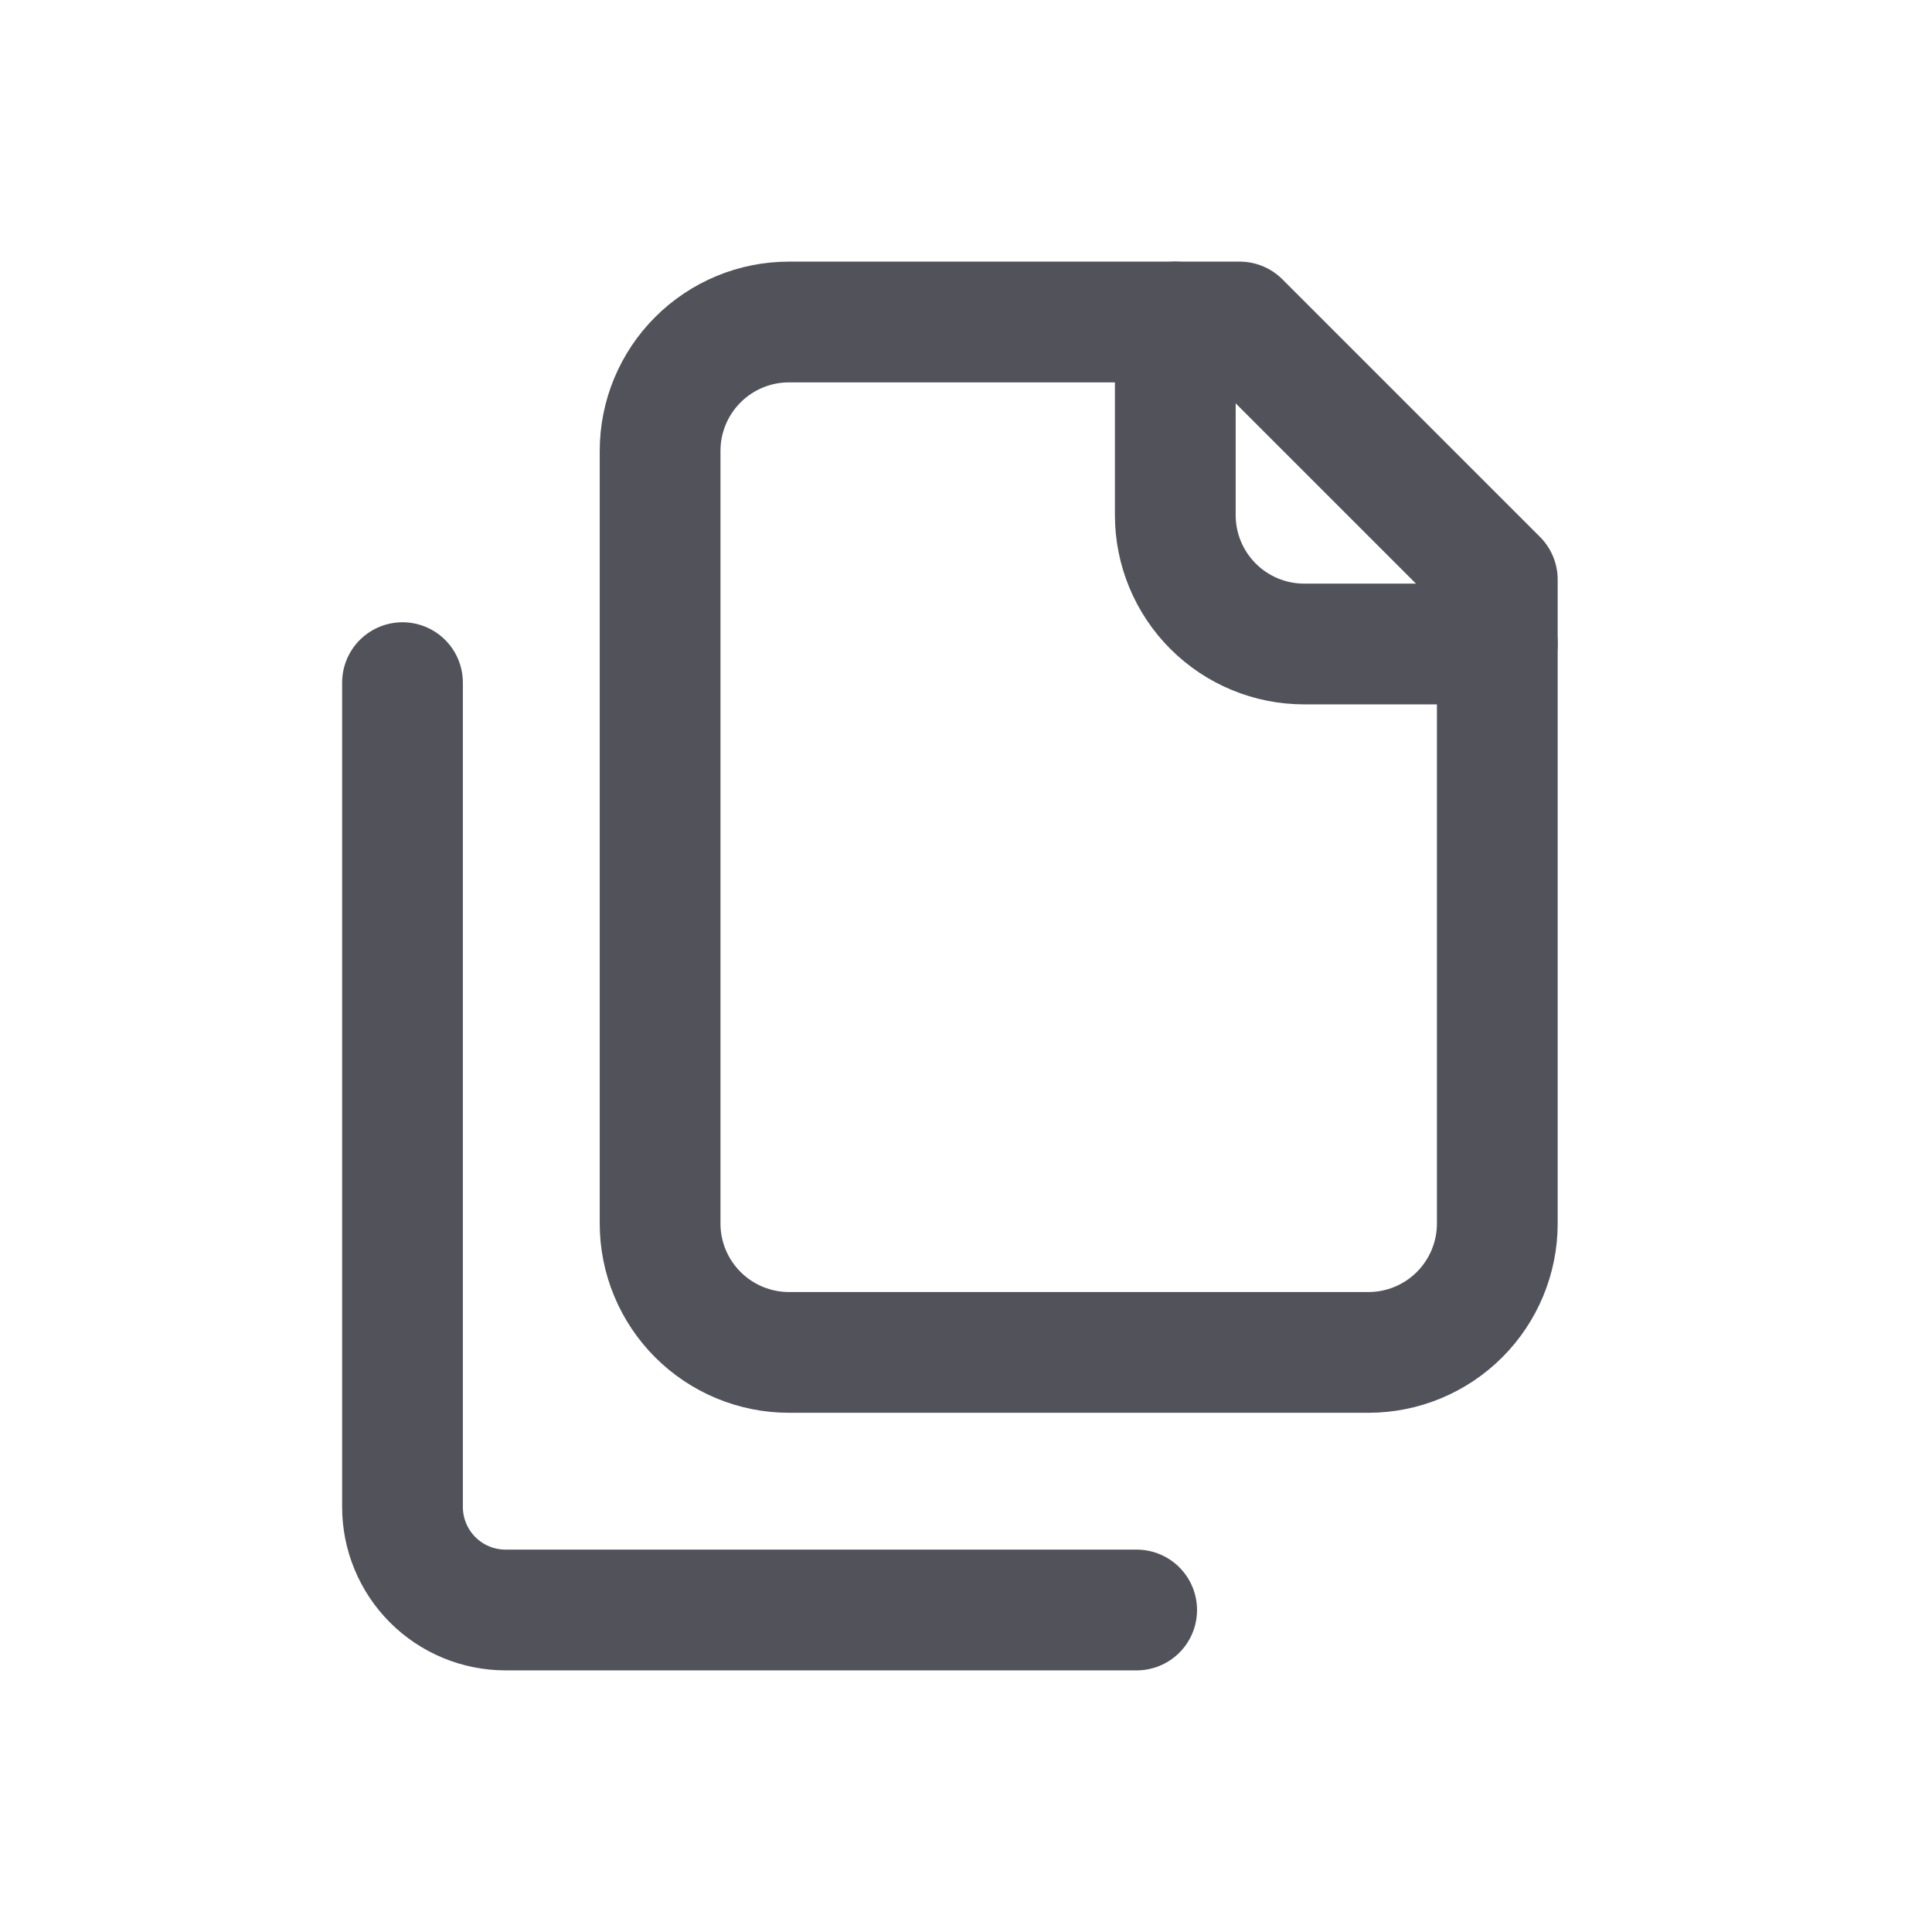 <svg width="24" height="24" viewBox="0 0 24 24" fill="none" xmlns="http://www.w3.org/2000/svg">
<g id="Frame">
<g id="Group 3">
<path id="Vector" d="M18.6 8H16.2C15.776 8 15.369 7.831 15.069 7.531C14.769 7.231 14.6 6.824 14.6 6.4V4" stroke="#52525B" stroke-width="1.5" stroke-linecap="round" stroke-linejoin="round"/>
<path id="Vector_2" d="M9.8 16.8C9.376 16.8 8.969 16.631 8.669 16.331C8.369 16.031 8.2 15.624 8.2 15.2V5.6C8.2 5.176 8.369 4.769 8.669 4.469C8.969 4.169 9.376 4 9.8 4H15.4L18.6 7.2V15.2C18.6 15.624 18.431 16.031 18.131 16.331C17.831 16.631 17.424 16.8 17 16.8H9.8Z" stroke="#52525B" stroke-width="1.5" stroke-linecap="round" stroke-linejoin="round"/>
<path id="Vector_3" d="M5 8.48V18.72C5 19.059 5.135 19.385 5.375 19.625C5.615 19.865 5.941 20 6.28 20H14.12" stroke="#52525B" stroke-width="1.5" stroke-linecap="round" stroke-linejoin="round"/>
</g>
</g>
</svg>
